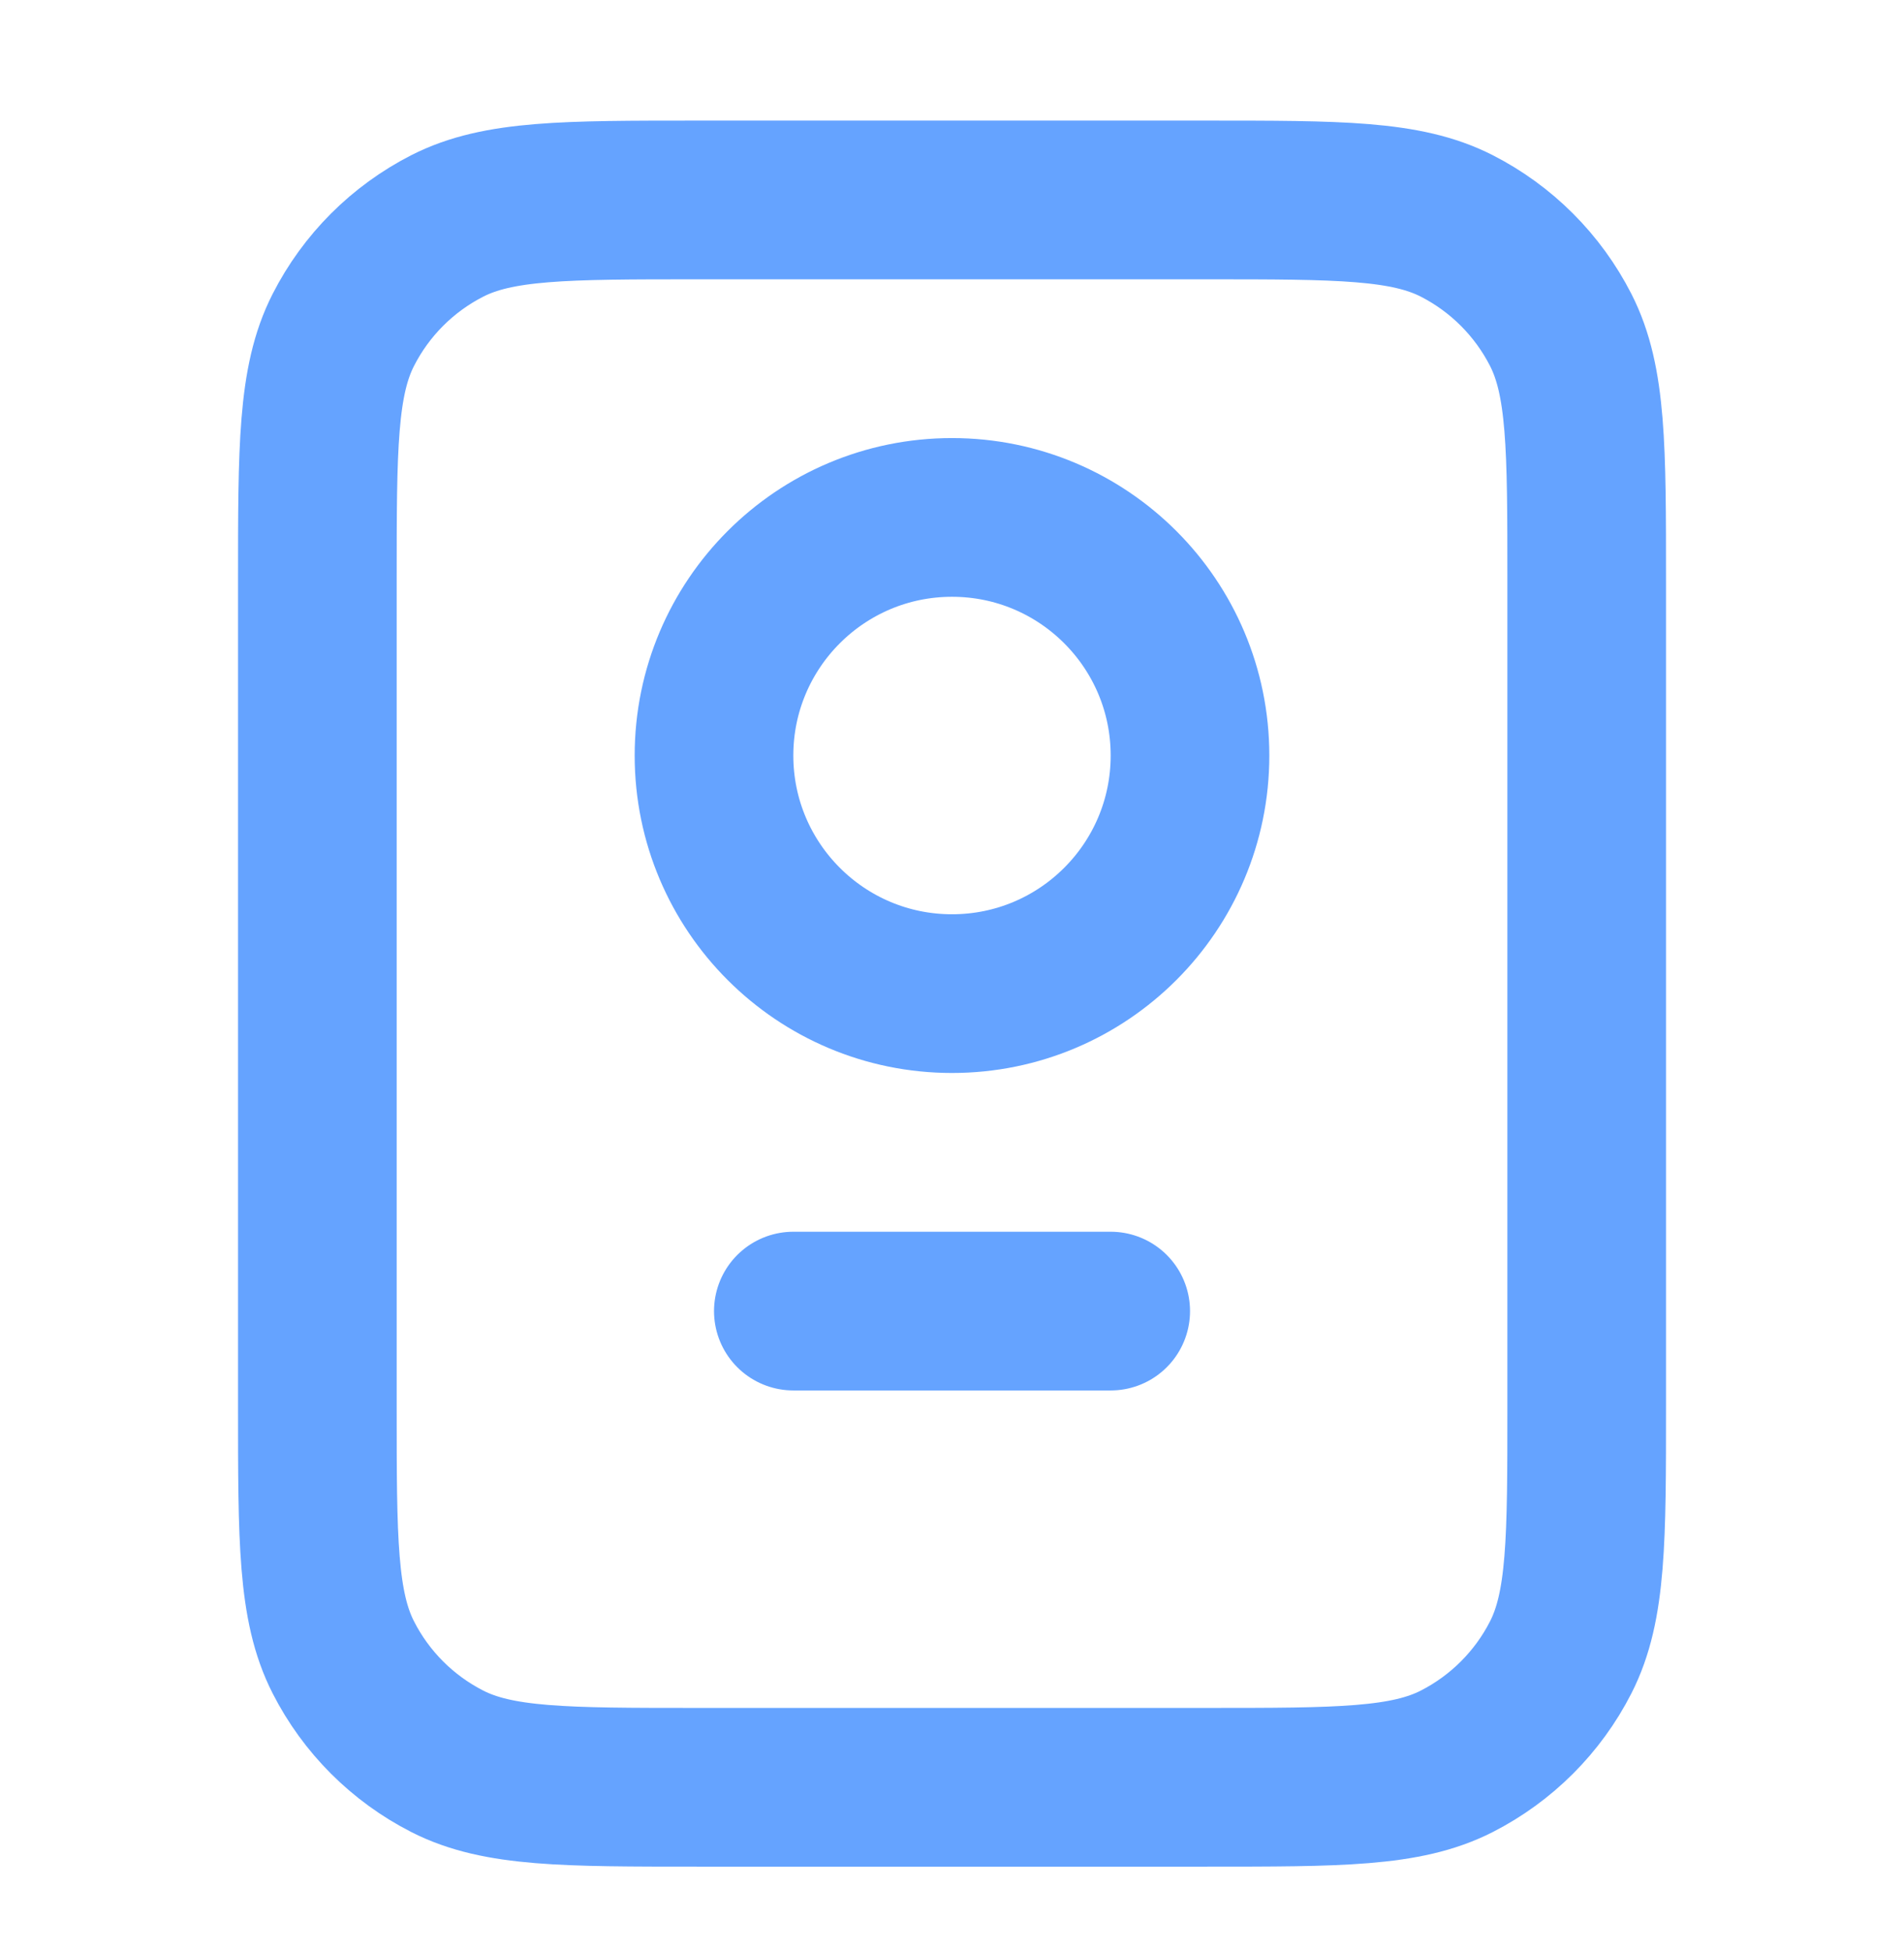 <svg width="40" height="41" viewBox="0 0 40 41" fill="none" xmlns="http://www.w3.org/2000/svg">
<path d="M16.667 27.533H23.334M14.667 37.533H25.334C28.134 37.533 29.534 37.533 30.604 36.988C31.544 36.508 32.309 35.744 32.789 34.803C33.334 33.733 33.334 32.333 33.334 29.533V12.2C33.334 9.399 33.334 7.999 32.789 6.93C32.309 5.989 31.544 5.224 30.604 4.744C29.534 4.199 28.134 4.199 25.334 4.199H14.667C11.867 4.199 10.467 4.199 9.397 4.744C8.456 5.224 7.691 5.989 7.212 6.93C6.667 7.999 6.667 9.399 6.667 12.2V29.533C6.667 32.333 6.667 33.733 7.212 34.803C7.691 35.744 8.456 36.508 9.397 36.988C10.467 37.533 11.867 37.533 14.667 37.533ZM25 15.866C25 18.628 22.762 20.866 20 20.866C17.239 20.866 15 18.628 15 15.866C15 13.105 17.239 10.866 20 10.866C22.762 10.866 25 13.105 25 15.866Z" stroke="#65A3FF" stroke-width="3.333" stroke-linecap="round" stroke-linejoin="round"/>
</svg>
